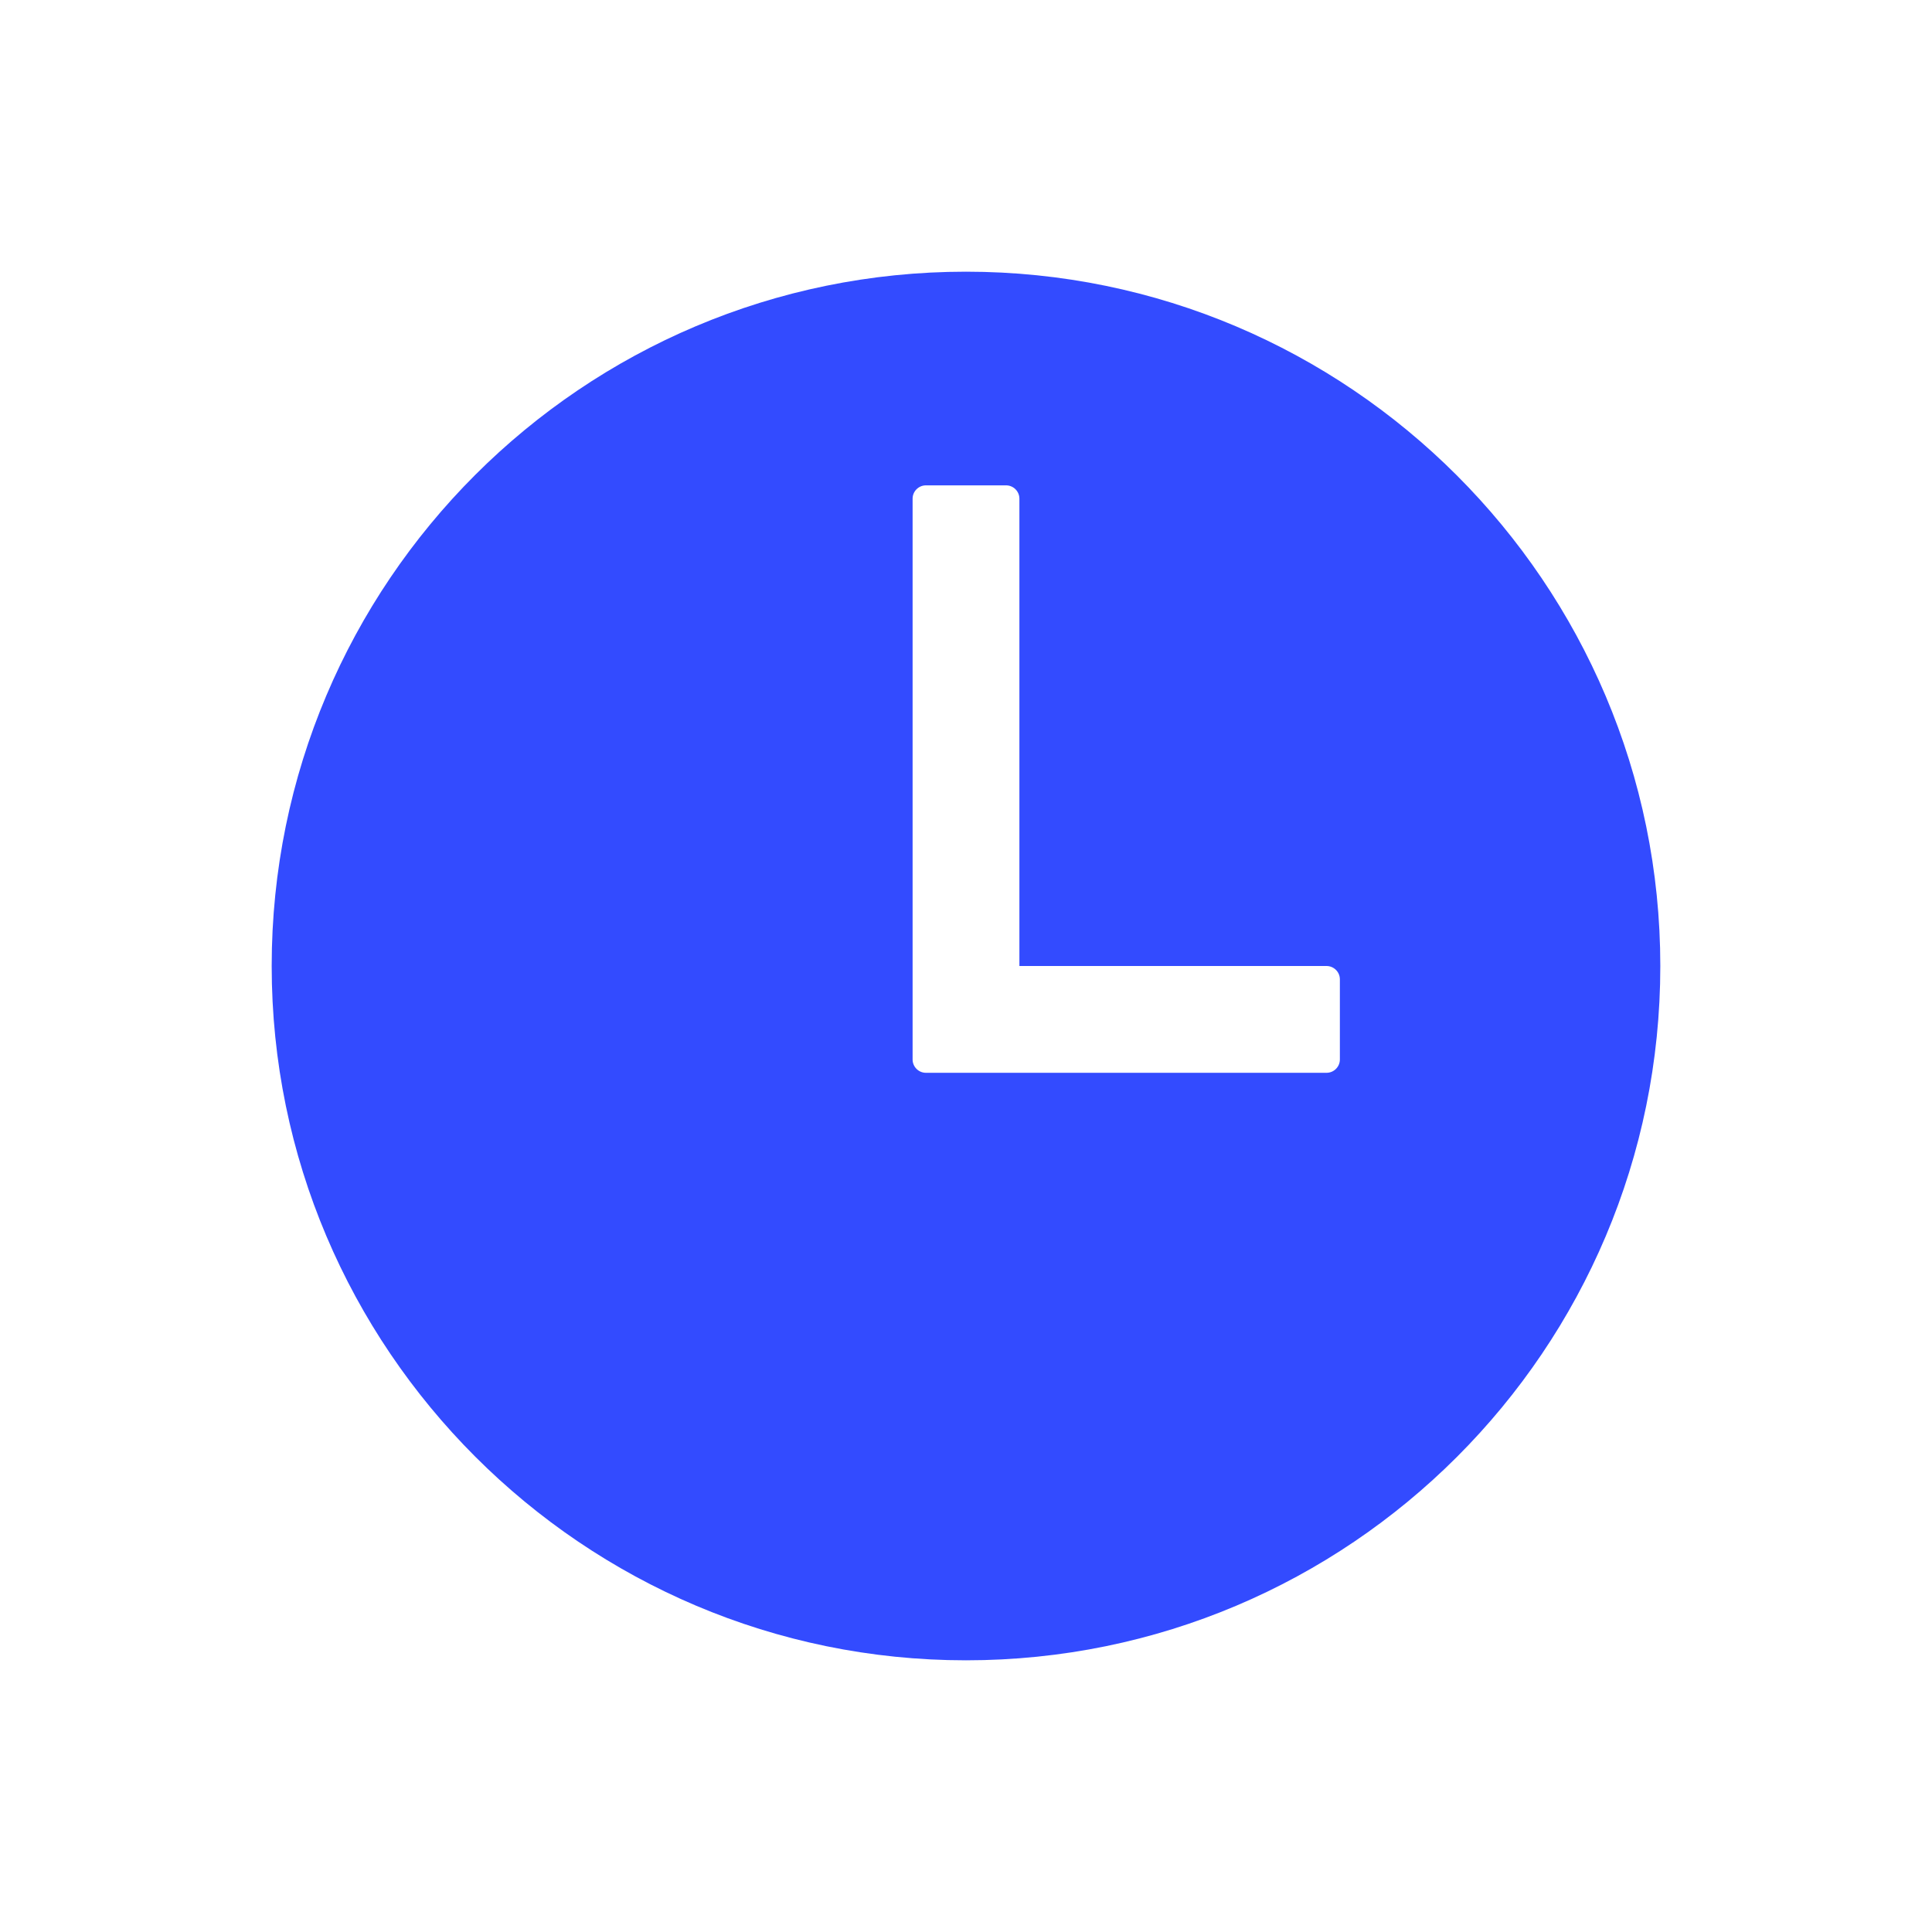 <?xml version="1.0" encoding="utf-8"?>
<svg xmlns="http://www.w3.org/2000/svg" width="64" height="64" viewBox="0 0 64 64">
    <g fill="none" fill-rule="evenodd">
        <path d="M0 0H64V64H0z"/>
        <path fill="#334BFF" d="M32 9C19.298 9 9 19.298 9 32c0 12.682 10.319 23 23 23 12.7 0 23-10.3 23-23C55 19.318 44.682 9 32 9zm11.942 26.538H30.673c-.244 0-.442-.198-.442-.442V16.52c0-.244.198-.442.442-.442h2.654c.244 0 .442.198.442.442V32h10.173c.245 0 .443.198.443.442v2.654c0 .244-.198.442-.443.442z"/>
    </g>
</svg>